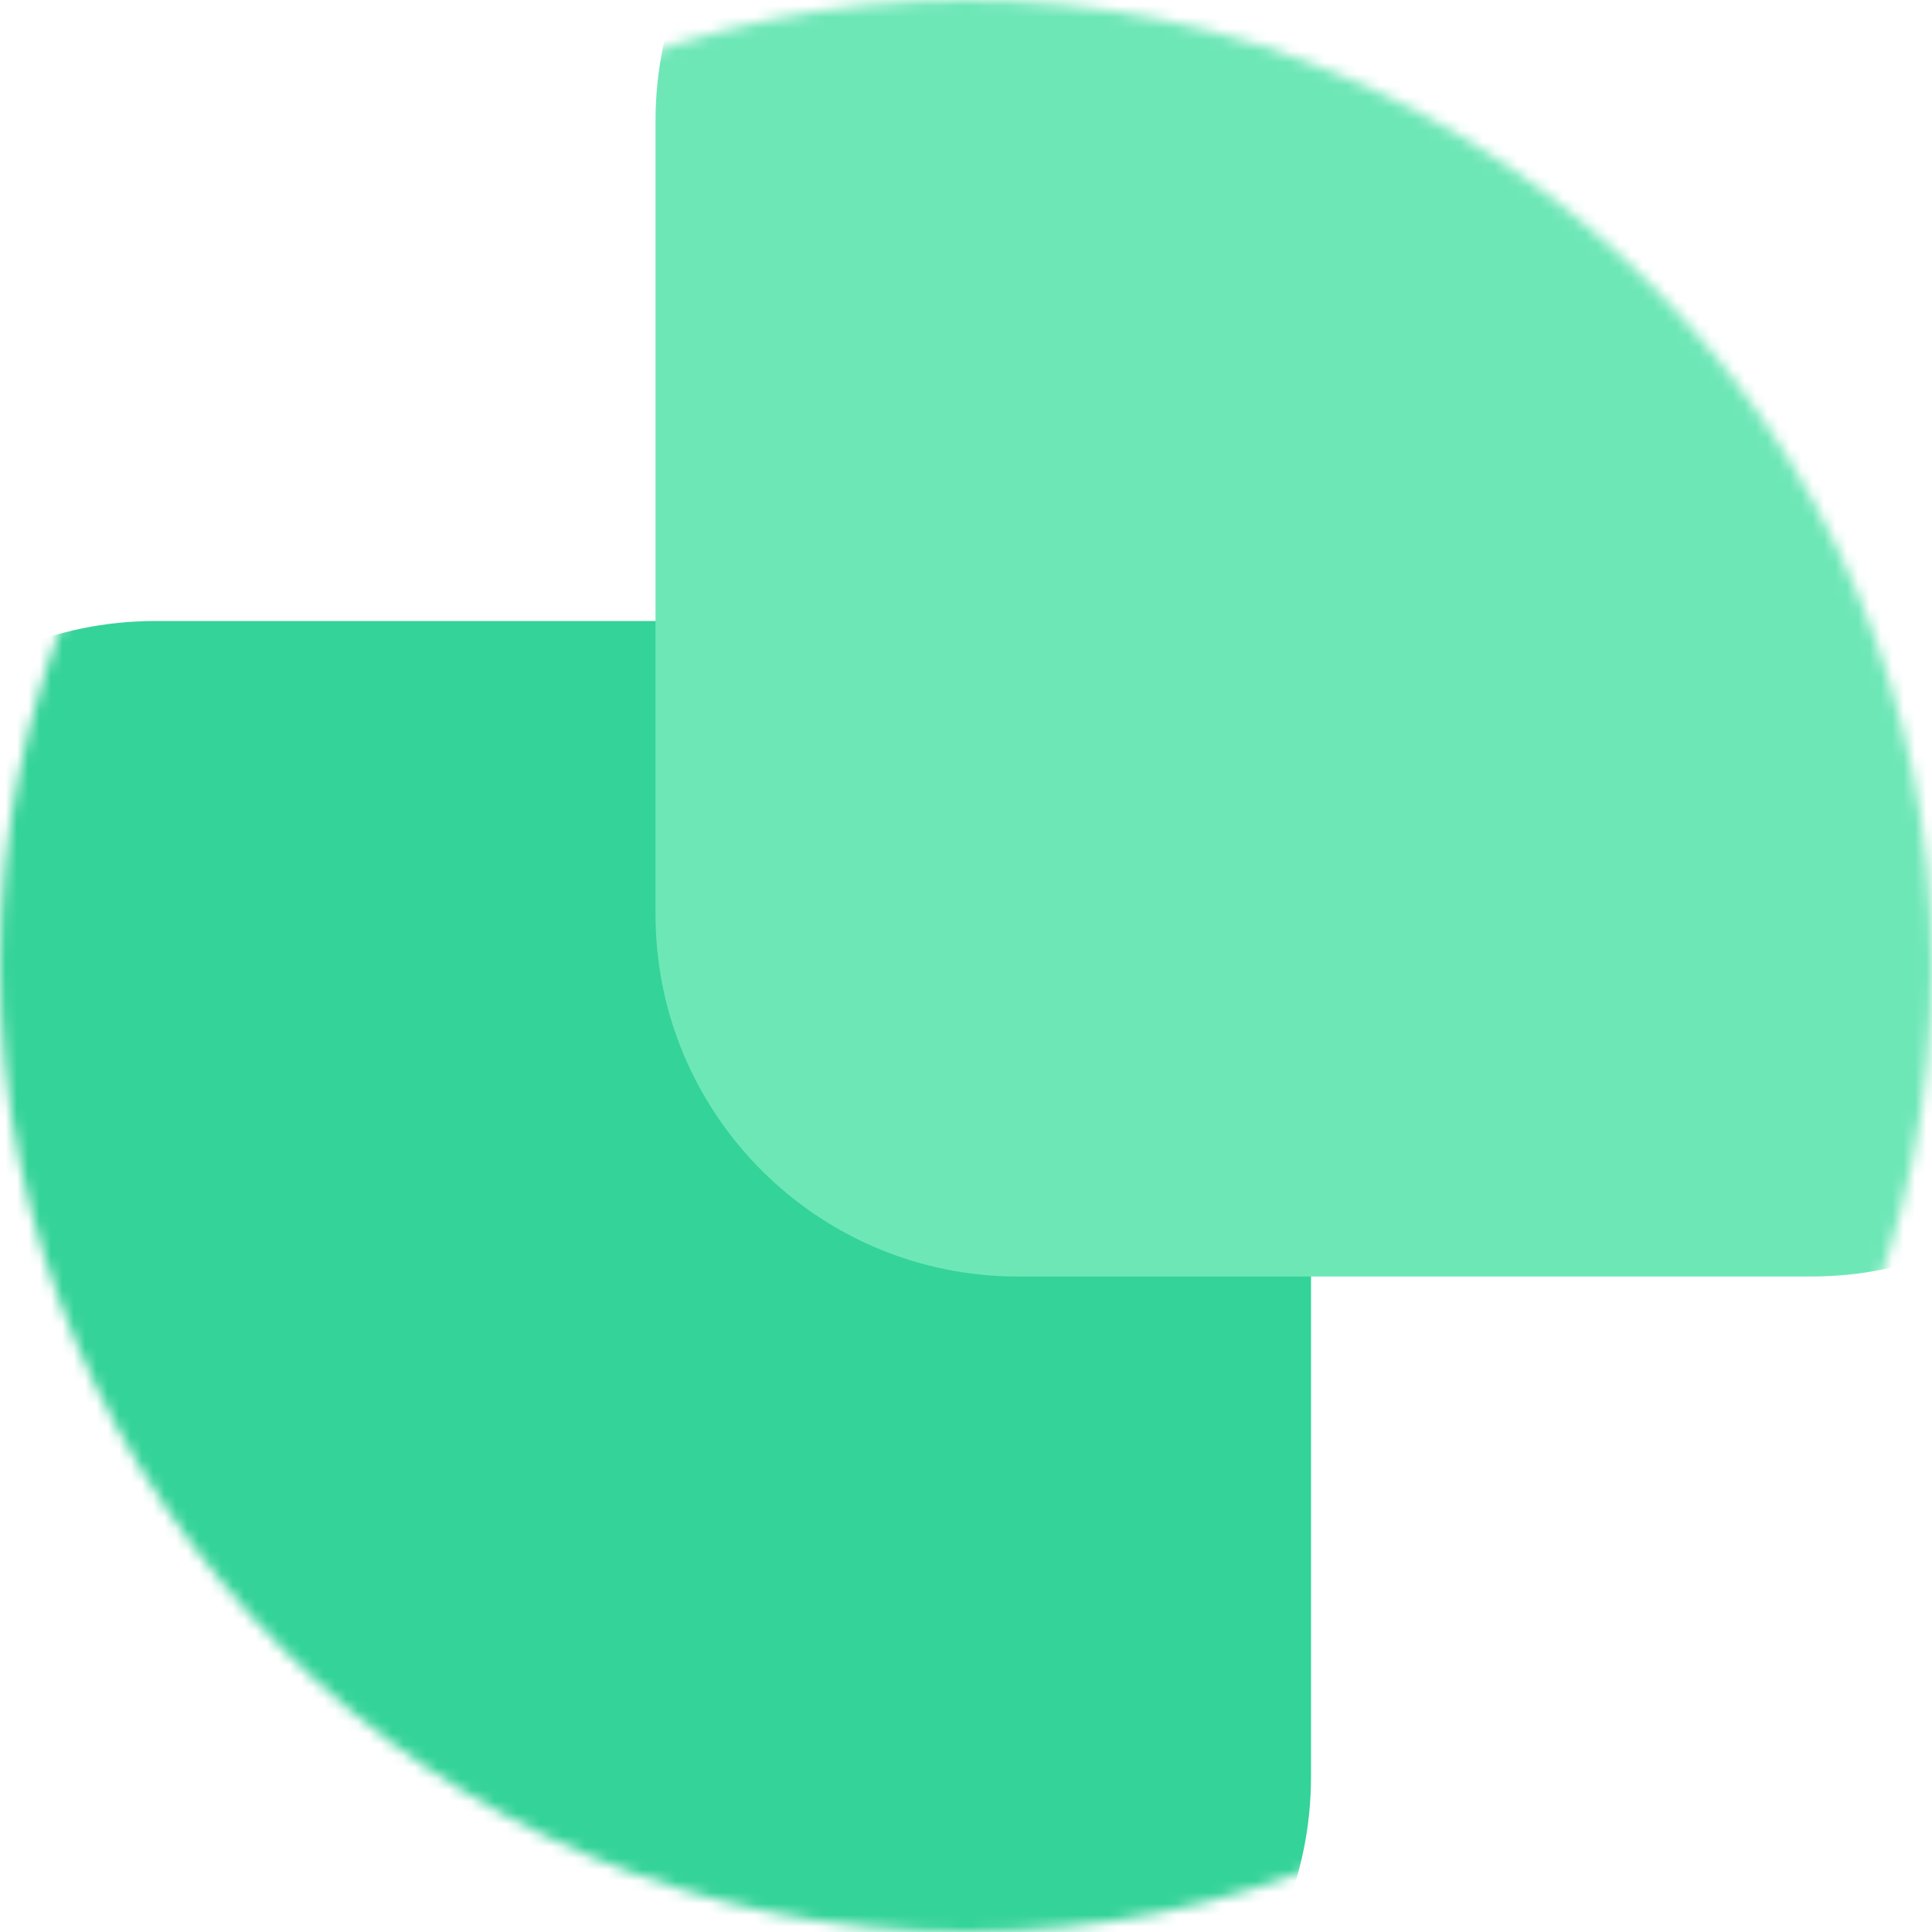 <svg width="170" height="170" viewBox="0 0 170 170" fill="none" xmlns="http://www.w3.org/2000/svg">
<mask id="mask0_1689_1216" style="mask-type:alpha" maskUnits="userSpaceOnUse" x="0" y="0" width="170" height="170">
<path d="M85 170C131.944 170 170 131.944 170 85C170 38.056 131.944 0 85 0C38.056 0 0 38.056 0 85C0 131.944 38.056 170 85 170Z" fill="#D9D9D9"/>
</mask>
<g mask="url(#mask0_1689_1216)">
<path d="M83.482 54.644H13.66C-3.944 54.644 -18.215 68.915 -18.215 86.519V156.341C-18.215 173.945 -3.944 188.216 13.66 188.216H83.482C101.086 188.216 115.357 173.945 115.357 156.341V86.519C115.357 68.915 101.086 54.644 83.482 54.644Z" fill="#34D399"/>
<path d="M159.377 -21.25H89.555C71.951 -21.25 57.68 -6.979 57.68 10.625V80.447C57.68 98.051 71.951 112.322 89.555 112.322H159.377C176.981 112.322 191.252 98.051 191.252 80.447V10.625C191.252 -6.979 176.981 -21.25 159.377 -21.25Z" fill="#6EE7B7"/>
</g>
</svg>
